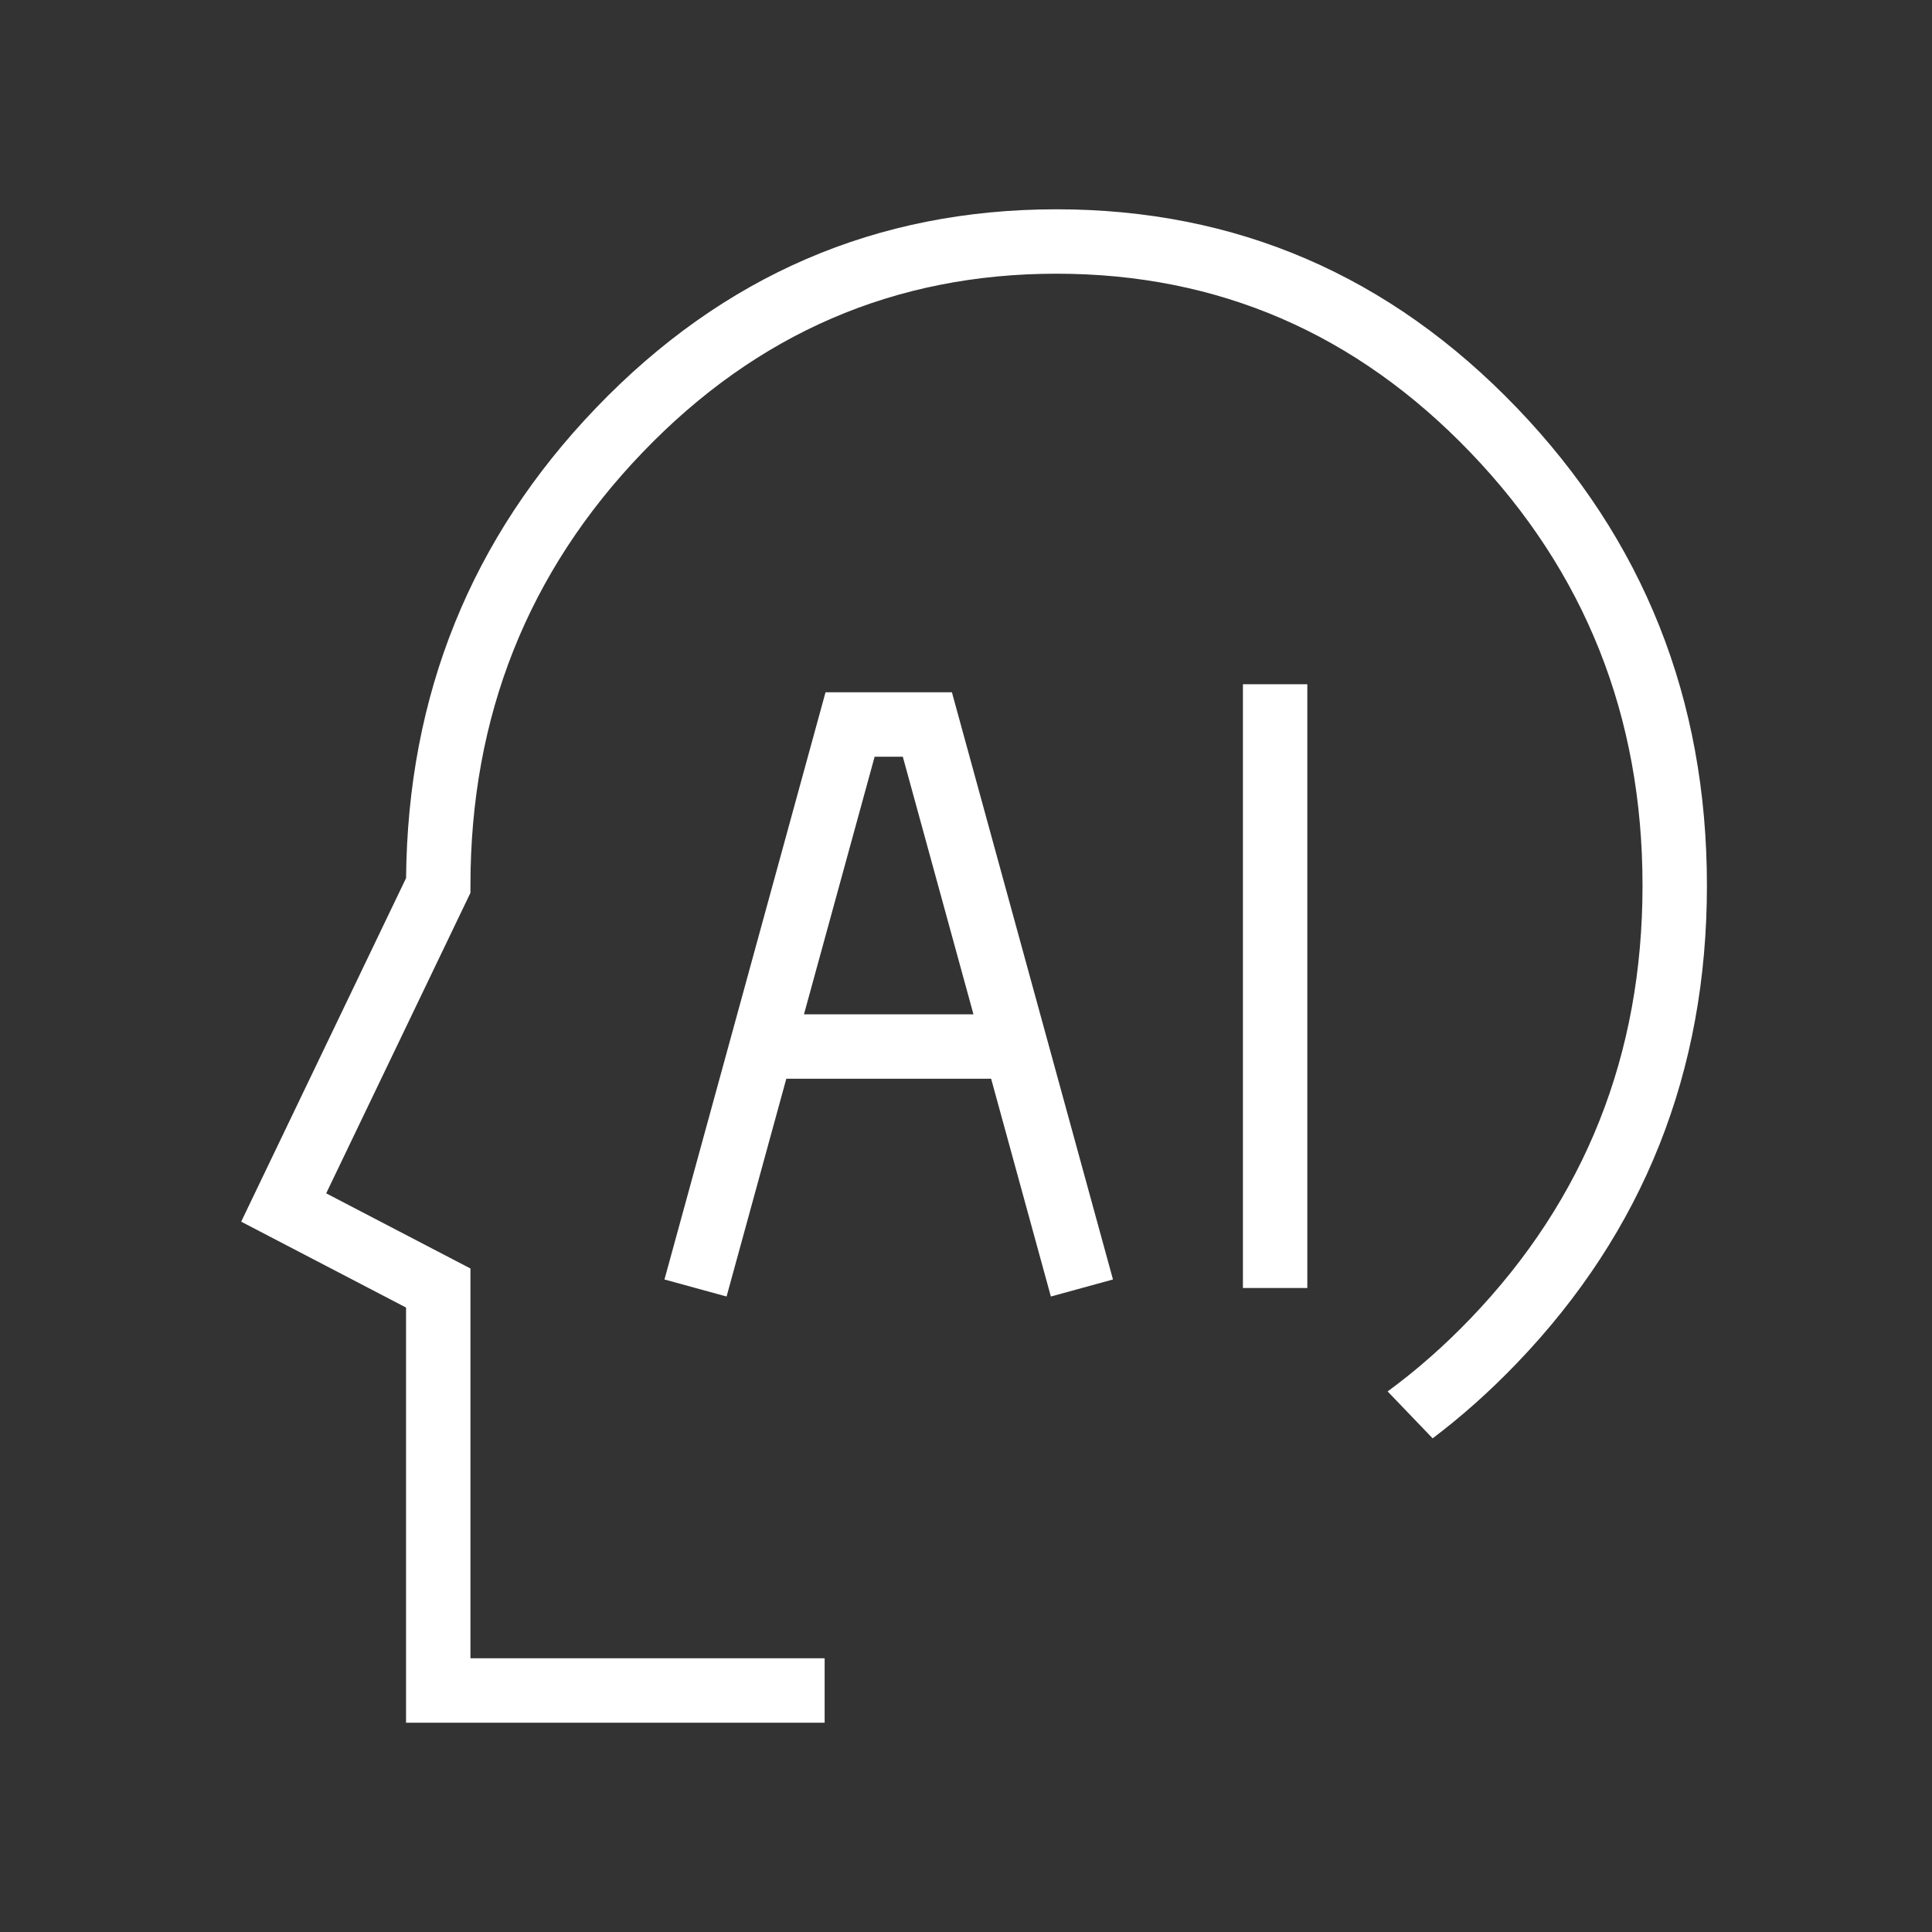 <svg xmlns="http://www.w3.org/2000/svg" xmlns:xlink="http://www.w3.org/1999/xlink" width="60" height="60" viewBox="0 0 60 60" fill="none">
<rect x="0" y="0" width="60" height="60" fill="#333333" stroke="none"/>
<path d="M47.108 42.335Q53.01 36.187 53.01 27.5Q53.01 18.814 47.108 12.666Q41.189 6.5 32.81 6.5Q24.431 6.5 18.512 12.666Q12.688 18.732 12.611 27.27L7.49 37.94L12.61 40.607L12.61 53.5L25.61 53.5L25.61 51.5L14.61 51.5L14.61 39.394L10.13 37.06L14.61 27.728L14.61 27.5Q14.61 19.618 19.955 14.051Q25.283 8.5 32.81 8.5Q40.337 8.5 45.665 14.051Q51.01 19.618 51.01 27.5Q51.01 35.382 45.665 40.95Q44.438 42.228 43.094 43.212L44.492 44.669Q45.855 43.64 47.108 42.335Z" fill-rule="evenodd"  fill="#FFFFFF" >
</path>
<path    stroke="rgba(255, 255, 255, 1)" stroke-width="2"    d="M21.6 40L26.4 22.5L28.8 22.5L33.6 40M39.6 21.25L39.6 40M24 32.5L31.2 32.5">
</path>
</svg>
